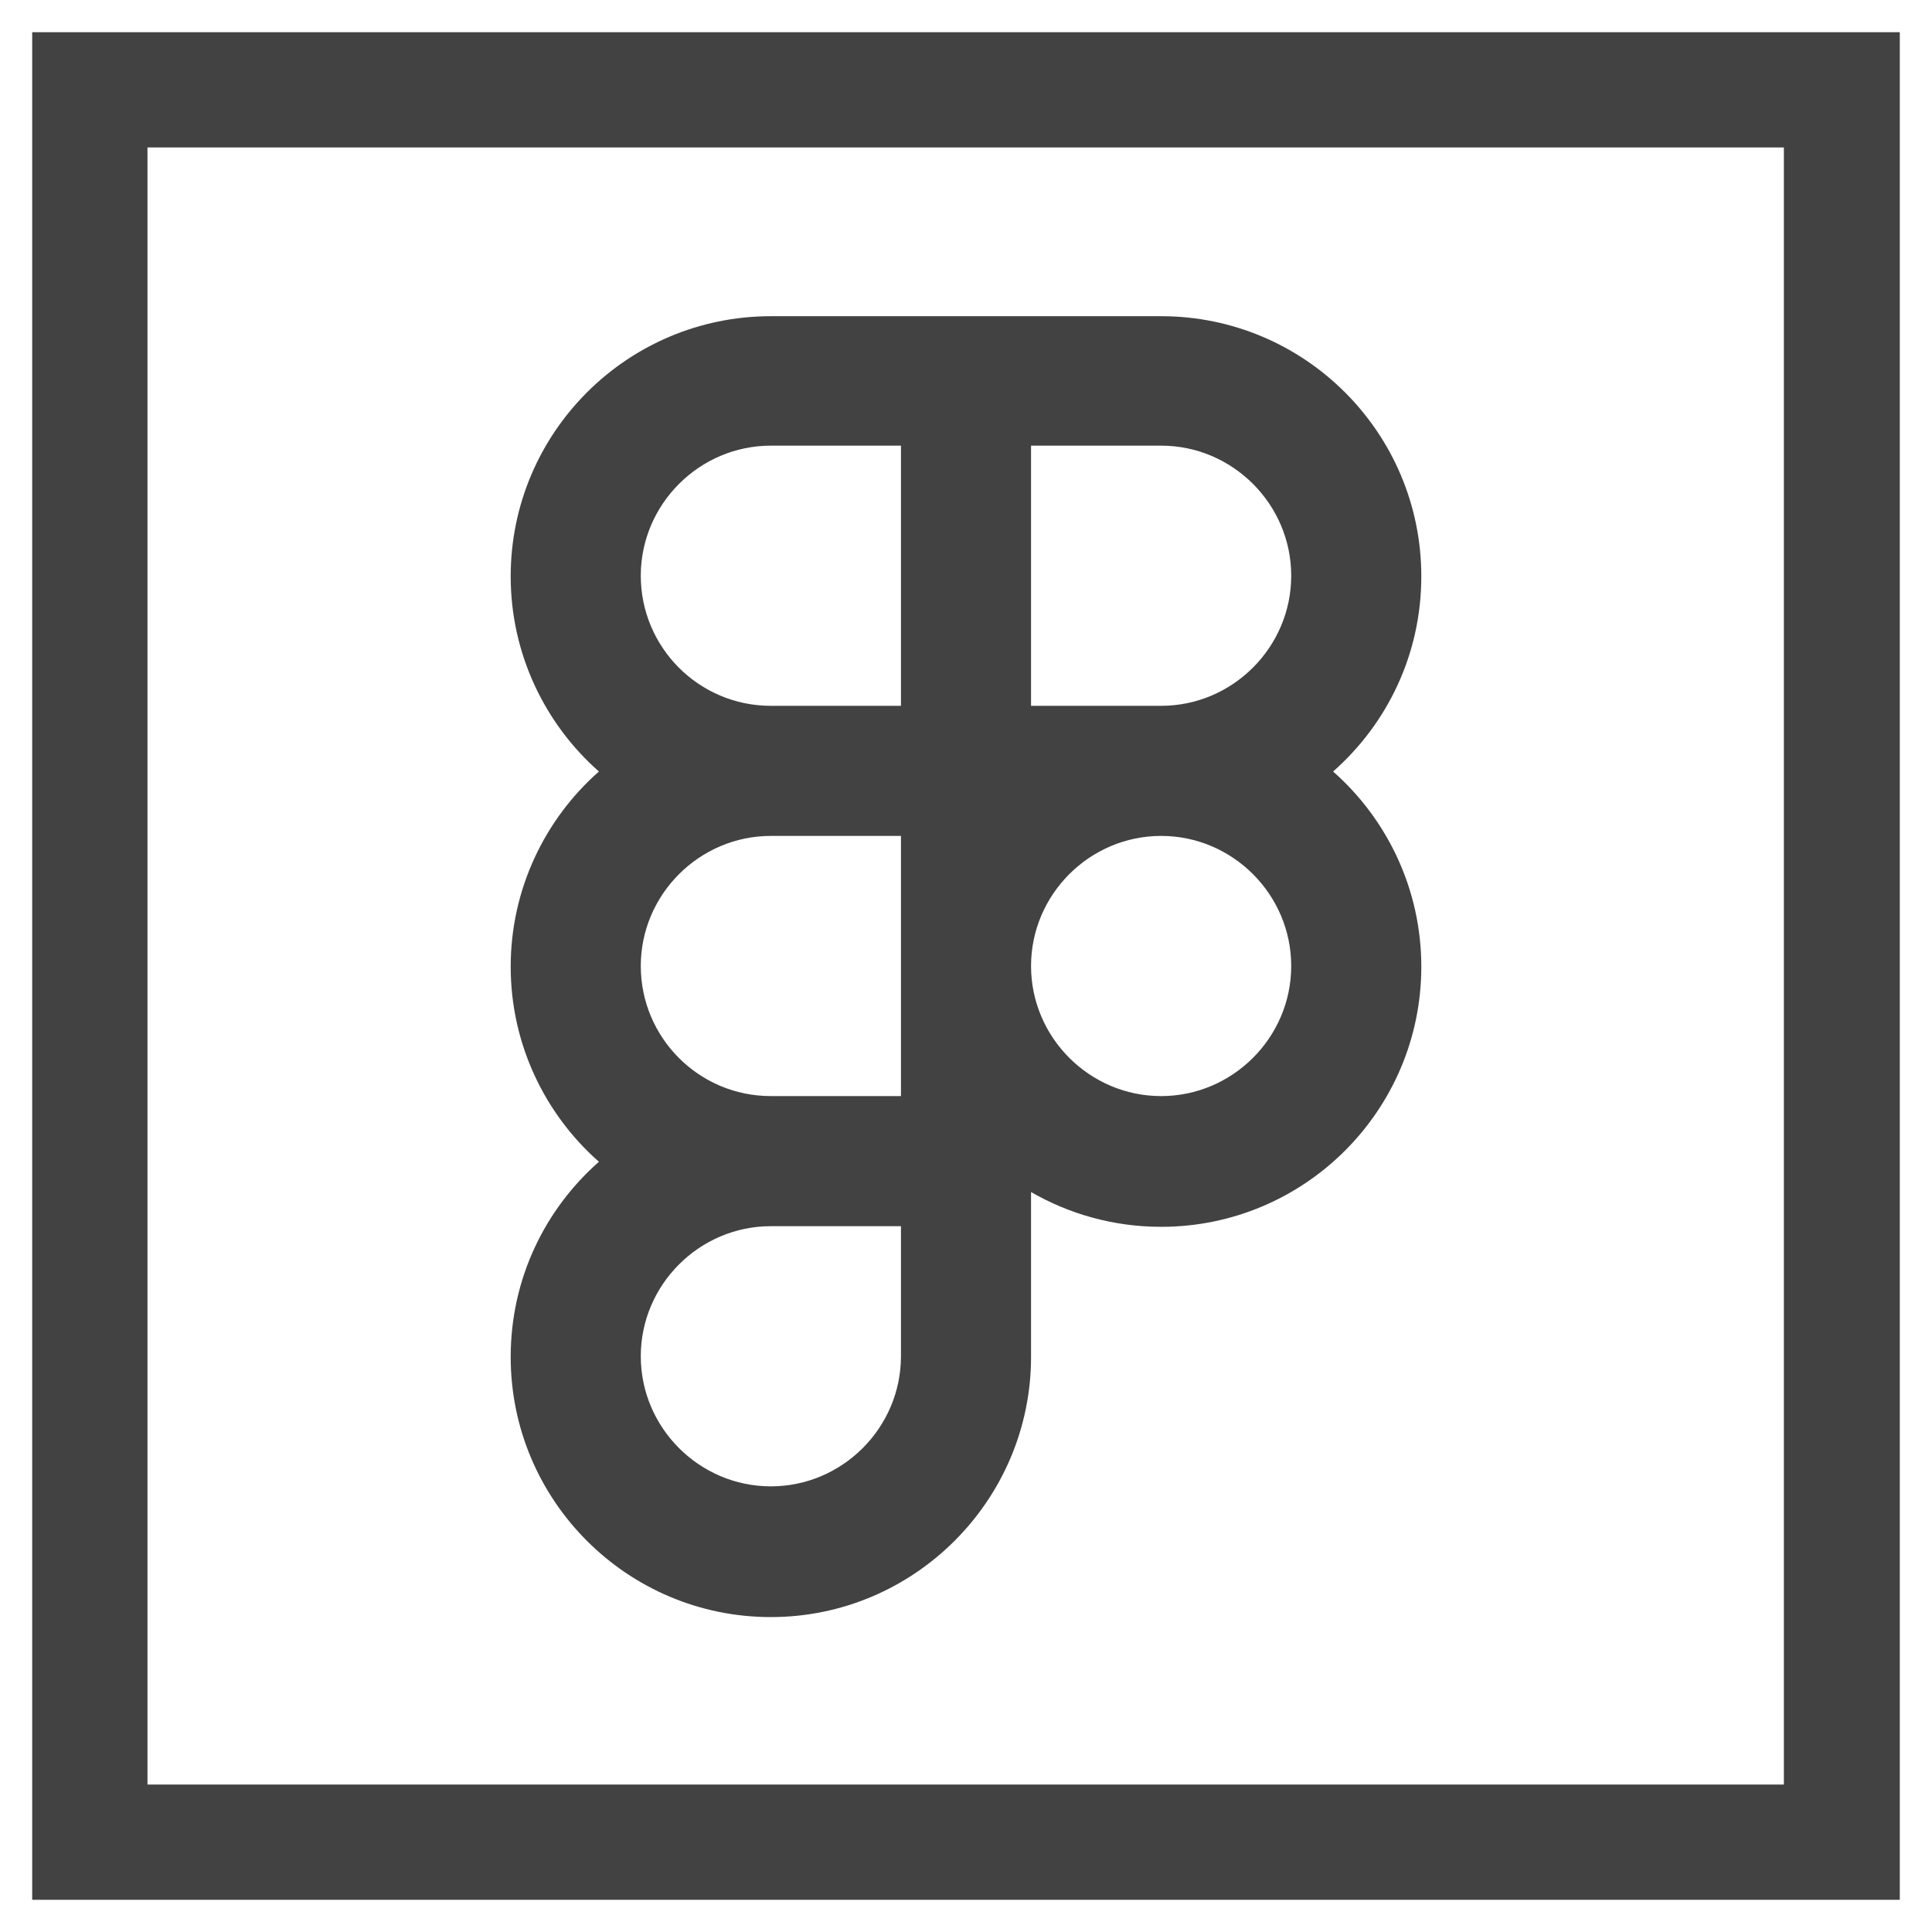 <?xml version="1.0" encoding="utf-8"?>
<!-- Generator: Adobe Illustrator 24.1.1, SVG Export Plug-In . SVG Version: 6.00 Build 0)  -->
<svg version="1.1" id="Camada_1" xmlns="http://www.w3.org/2000/svg" xmlns:xlink="http://www.w3.org/1999/xlink" x="0px" y="0px"
	 viewBox="0 0 300 300" style="enable-background:new 0 0 300 300;" xml:space="preserve">
<style type="text/css">
	.st0{fill:#424242;}
</style>
<path class="st0" d="M5,5v290h290V5H5z M277.1,277.1H22.9V22.9h254.1V277.1z"/>
<g>
	<path class="st0" d="M119.7,251.1c-22.3,0-40.4-18.1-40.4-40.4c0-12.1,5.3-22.9,13.7-30.3c-8.4-7.4-13.7-18.3-13.7-30.3
		s5.3-22.9,13.7-30.3c-8.4-7.4-13.7-18.3-13.7-30.3c0-22.3,18.1-40.4,40.4-40.4h60.6c22.3,0,40.4,18.1,40.4,40.4
		c0,12.1-5.3,22.9-13.7,30.3c8.4,7.4,13.7,18.3,13.7,30.3c0,22.3-18.1,40.4-40.4,40.4c-7.4,0-14.3-2-20.2-5.4v25.6
		C160.1,232.9,142,251.1,119.7,251.1z M119.7,190.4c-11.1,0-20.2,9.1-20.2,20.2c0,11.1,9.1,20.2,20.2,20.2
		c11.1,0,20.2-9.1,20.2-20.2v-20.2H119.7z M160.1,150c0,11.1,9.1,20.2,20.2,20.2c11.1,0,20.2-9.1,20.2-20.2s-9.1-20.2-20.2-20.2
		C169.2,129.8,160.1,138.9,160.1,150z M119.7,170.2h20.2v-40.4h-20.2c-11.1,0-20.2,9.1-20.2,20.2S108.5,170.2,119.7,170.2z
		 M180.3,109.6c11.1,0,20.2-9.1,20.2-20.2s-9.1-20.2-20.2-20.2h-20.2v40.4H180.3z M119.7,109.6h20.2V69.2h-20.2
		c-11.1,0-20.2,9.1-20.2,20.2S108.5,109.6,119.7,109.6z"/>
</g>
</svg>
